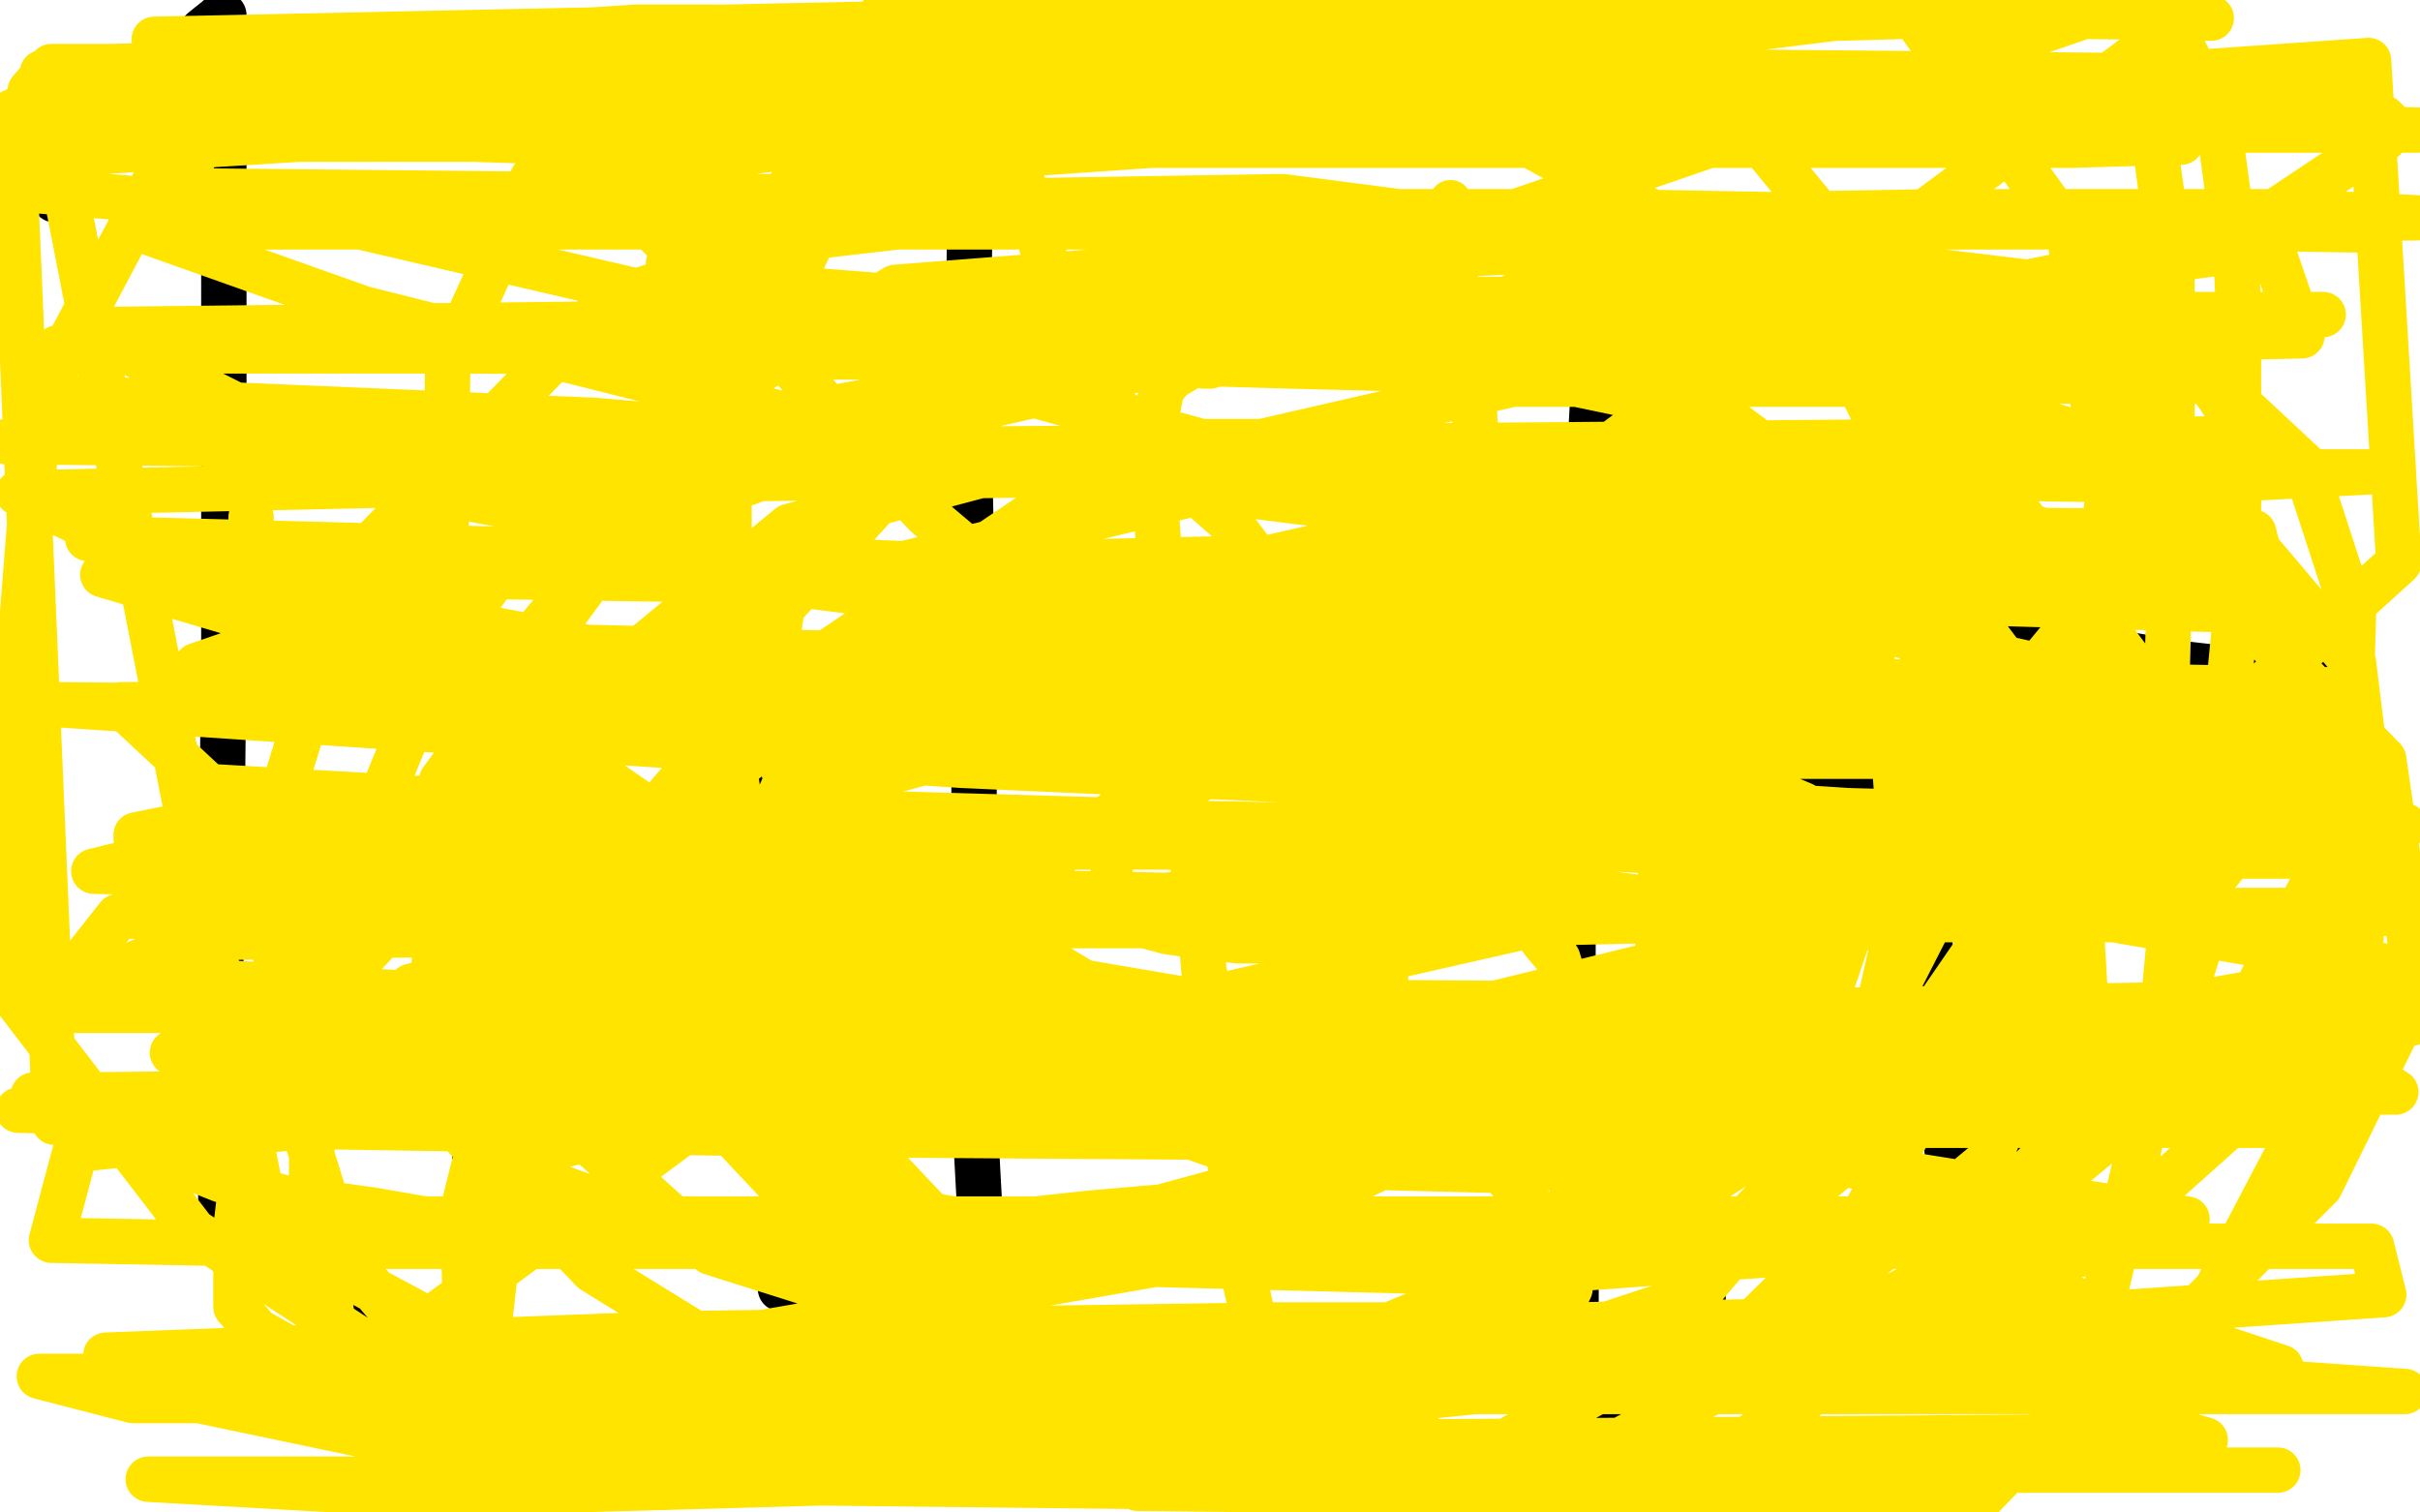 <?xml version="1.0" standalone="no"?>
<!DOCTYPE svg PUBLIC "-//W3C//DTD SVG 1.1//EN"
"http://www.w3.org/Graphics/SVG/1.1/DTD/svg11.dtd">

<svg width="800" height="500" version="1.1" xmlns="http://www.w3.org/2000/svg" xmlns:xlink="http://www.w3.org/1999/xlink" style="stroke-antialiasing: false"><desc>This SVG has been created on https://colorillo.com/</desc><rect x='0' y='0' width='800' height='500' style='fill: rgb(255,255,255); stroke-width:0' /><polyline points="143,245 144,245 144,245 152,242 152,242 155,241 155,241 169,239 169,239 188,237 188,237 208,235 208,235 218,234 218,234 223,232 223,232 225,232 225,232 226,232 226,232 228,232 228,232" style="fill: none; stroke: #ffffff; stroke-width: 15; stroke-linejoin: round; stroke-linecap: round; stroke-antialiasing: false; stroke-antialias: 0; opacity: 1.0"/>
<polyline points="157,153 159,152 159,152 165,150 165,150 183,148 183,148 212,145 212,145 244,143 244,143 296,143 296,143 351,143 351,143 367,143 367,143 386,143 386,143 391,143 391,143 389,143" style="fill: none; stroke: #ffffff; stroke-width: 15; stroke-linejoin: round; stroke-linecap: round; stroke-antialiasing: false; stroke-antialias: 0; opacity: 1.0"/>
<polyline points="156,251 156,250 156,250 157,250 157,250 159,249 159,249 161,248 161,248 167,247 167,247 172,244 172,244 182,241 182,241 201,236 201,236 212,232 217,231 220,230 223,228 230,228 231,228 236,228 241,228 242,228 244,228 245,228 246,228 247,228 247,229 247,231 247,239 249,249 252,275 255,328 260,398 267,470" style="fill: none; stroke: #000000; stroke-width: 15; stroke-linejoin: round; stroke-linecap: round; stroke-antialiasing: false; stroke-antialias: 0; opacity: 1.0"/>
<polyline points="155,246 156,246 156,246 156,248 156,248 156,250 156,250 157,261 157,261 157,289 157,289 157,328 157,328 157,393 157,393 158,467 158,467" style="fill: none; stroke: #000000; stroke-width: 15; stroke-linejoin: round; stroke-linecap: round; stroke-antialiasing: false; stroke-antialias: 0; opacity: 1.0"/>
<polyline points="258,426 259,426 259,426 261,426 261,426 264,426 264,426 266,426 266,426 274,425 274,425 290,425 290,425 307,425 307,425 310,425 310,425 316,426 316,426 324,426 324,426 324,425 324,420 324,402 322,365 322,292 322,219 320,131 321,26" style="fill: none; stroke: #000000; stroke-width: 15; stroke-linejoin: round; stroke-linecap: round; stroke-antialiasing: false; stroke-antialias: 0; opacity: 1.0"/>
<polyline points="319,23 320,23 320,23 322,23 322,23 332,23 332,23 353,23 353,23 386,21 386,21 430,21 430,21 471,21 471,21 505,21 505,21 514,21 514,21 537,21 537,21 545,21 545,21 543,23 542,35 534,75 527,124 524,177 520,238 520,301 520,331 521,394 521,451 521,495" style="fill: none; stroke: #000000; stroke-width: 15; stroke-linejoin: round; stroke-linecap: round; stroke-antialiasing: false; stroke-antialias: 0; opacity: 1.0"/>
<polyline points="529,474 530,474 530,474 530,473 530,473 535,472 535,472 538,470 538,470 543,469 543,469 545,468 545,468 546,467 546,467 550,466 550,466 554,465 554,465 556,464 556,464 557,464 557,464 559,463 559,463 561,462 561,462 562,462 563,461 563,460 563,458 563,450 563,440 563,414 563,397 557,356 553,319 551,297 550,274 549,266 548,262 548,261 549,261 554,261 574,261 589,262 610,262 629,262 635,262 637,262 637,269 637,272 637,289 638,312 641,340 642,362 644,384 645,404 645,406 645,407 645,406 647,405 651,402 657,398 662,396 665,394 669,393 670,392 671,392 671,391 671,390 671,387 671,382 671,373 671,353 671,332 669,309 667,282 667,268 665,255 665,247 663,233 663,224 661,218 661,216 660,214 660,213 660,212 659,212 659,211 659,210 660,210 662,210 674,211 718,219 770,225" style="fill: none; stroke: #000000; stroke-width: 15; stroke-linejoin: round; stroke-linecap: round; stroke-antialiasing: false; stroke-antialias: 0; opacity: 1.0"/>
<polyline points="141,438 141,437 141,437 140,437 140,437 132,434 132,434 113,429 113,429 91,422 91,422 79,417 79,417 78,416 78,416 76,415 76,415 75,414 75,414 74,411 74,411 73,404 73,404 73,395 73,395 73,387 73,387 73,367 73,367 73,334 73,334 73,312 73,312 74,214 74,214 74,138 74,138 74,95 74,95 74,39 74,39 74,19 74,19 74,13 74,13 74,9 74,9 74,8 74,8 74,7 74,6 74,5 73,5 72,6 67,10 48,30 18,66" style="fill: none; stroke: #000000; stroke-width: 15; stroke-linejoin: round; stroke-linecap: round; stroke-antialiasing: false; stroke-antialias: 0; opacity: 1.0"/>
<circle cx="366.5" cy="66.5" r="7" style="fill: #ffe400; stroke-antialiasing: false; stroke-antialias: 0; opacity: 1.0"/>
<circle cx="429.5" cy="66.5" r="7" style="fill: #ffe400; stroke-antialiasing: false; stroke-antialias: 0; opacity: 1.0"/>
<circle cx="479.5" cy="66.5" r="7" style="fill: #ffe400; stroke-antialiasing: false; stroke-antialias: 0; opacity: 1.0"/>
<circle cx="482.5" cy="86.5" r="7" style="fill: #ffe400; stroke-antialiasing: false; stroke-antialias: 0; opacity: 1.0"/>
<circle cx="450.5" cy="83.5" r="7" style="fill: #ffe400; stroke-antialiasing: false; stroke-antialias: 0; opacity: 1.0"/>
<circle cx="428.5" cy="85.5" r="7" style="fill: #ffe400; stroke-antialiasing: false; stroke-antialias: 0; opacity: 1.0"/>
<circle cx="372.5" cy="93.5" r="7" style="fill: #ffe400; stroke-antialiasing: false; stroke-antialias: 0; opacity: 1.0"/>
<circle cx="376.5" cy="121.5" r="7" style="fill: #ffe400; stroke-antialiasing: false; stroke-antialias: 0; opacity: 1.0"/>
<polyline points="398,121 399,121 399,121 400,121 400,121" style="fill: none; stroke: #ffe400; stroke-width: 15; stroke-linejoin: round; stroke-linecap: round; stroke-antialiasing: false; stroke-antialias: 0; opacity: 1.0"/>
<circle cx="441.5" cy="120.5" r="7" style="fill: #ffe400; stroke-antialiasing: false; stroke-antialias: 0; opacity: 1.0"/>
<circle cx="477.5" cy="128.5" r="7" style="fill: #ffe400; stroke-antialiasing: false; stroke-antialias: 0; opacity: 1.0"/>
<circle cx="397.5" cy="204.5" r="7" style="fill: #ffe400; stroke-antialiasing: false; stroke-antialias: 0; opacity: 1.0"/>
<circle cx="367.5" cy="288.5" r="7" style="fill: #ffe400; stroke-antialiasing: false; stroke-antialias: 0; opacity: 1.0"/>
<circle cx="404.5" cy="290.5" r="7" style="fill: #ffe400; stroke-antialiasing: false; stroke-antialias: 0; opacity: 1.0"/>
<polyline points="447,274 447,273 447,273 447,272 447,272" style="fill: none; stroke: #ffe400; stroke-width: 15; stroke-linejoin: round; stroke-linecap: round; stroke-antialiasing: false; stroke-antialias: 0; opacity: 1.0"/>
<polyline points="458,224 459,224 459,224 460,223 460,223 463,223 463,223 464,223 464,223 469,223 469,223 471,223 471,223 473,223 473,223" style="fill: none; stroke: #ffe400; stroke-width: 15; stroke-linejoin: round; stroke-linecap: round; stroke-antialiasing: false; stroke-antialias: 0; opacity: 1.0"/>
<polyline points="481,231 481,230 481,230 480,236 480,236" style="fill: none; stroke: #ffe400; stroke-width: 15; stroke-linejoin: round; stroke-linecap: round; stroke-antialiasing: false; stroke-antialias: 0; opacity: 1.0"/>
<circle cx="476.5" cy="343.5" r="7" style="fill: #ffe400; stroke-antialiasing: false; stroke-antialias: 0; opacity: 1.0"/>
<polyline points="451,442 451,443 451,443 450,443 450,443 447,443 447,443 441,443 441,443 438,443 438,443 431,443 431,443 423,443 423,443 419,441 419,441 418,440 418,440 416,437 416,437 414,435 414,435 413,430 413,430 411,421 411,421 409,398 409,398 405,376 405,376 403,350 403,350 402,334 402,334 400,329 398,321 397,309 397,307 397,301 395,291 393,276 390,260 387,231 386,220 385,210 382,196 383,180 382,166 382,155 382,143 382,139 383,134 384,129 387,125 392,122 402,113 416,104 422,100 430,97 438,93 449,91 458,89 461,88 463,88 465,88 470,88 476,88 478,90 482,95 486,109 487,128 488,148 488,160 488,184 488,209 488,228 488,244 488,250 488,254 487,257 486,259 485,262 482,265 478,271 470,278 461,285 453,294 449,299 444,303 439,305 434,308 426,310 425,310 420,311 416,311 409,311 393,309 386,308 367,303 353,300 319,286 312,284 294,279 274,270 264,261 260,257 258,252 256,242 256,239 256,226 257,211 259,198 261,192 265,181 276,171 285,167 295,162 315,154 335,151 359,151 389,151 409,151 440,151 460,153 478,155 497,159 517,163 535,166 542,167 556,169 571,170 580,175 590,178 602,181 606,184 610,189 614,192 615,194 615,197 615,201 613,208 612,214 611,219 608,223 605,227 599,234 589,241 569,248 548,254 530,259 502,267 478,268 468,268 459,267 451,266 441,260 418,257 401,248 368,228 338,197 306,170 279,141 252,110 221,81 201,61 183,47 180,42 177,36 176,30 175,28 175,25 175,20 175,19 177,15 185,12 190,11 195,10 210,9 237,9 265,10 280,11 298,16 313,22 318,36 322,41 331,47 336,56 341,67 344,80 347,91 351,110 364,131 378,142 390,158 406,172 415,184 421,192 430,205 447,212 458,220 464,230 474,239 482,255 489,272 492,280 500,297 510,311 515,317 518,327 522,336 524,344 527,348 529,352 531,355 532,357 532,359 532,360 532,361 532,363 531,365 529,366 521,367 508,368 493,368 488,367 486,367 483,365 479,363 475,361 471,360 465,358 463,356 461,355 461,354 460,351 458,347 458,333 458,307 458,283 459,262 460,247 461,235 461,218 461,207 462,190 463,171 465,158 466,148 466,142 466,132 469,127 471,120 473,117 475,113 479,111 484,107 491,104 500,98 511,94 515,93 520,91 522,90 526,88 528,88 532,86 535,86 537,86 539,86 541,86 543,86 543,87 544,88 544,89 545,105 545,129 543,150 540,173 533,194 529,200 525,205 521,210 508,215 501,219 489,224 469,230 456,235 436,240 421,247 406,252 400,256 390,261 382,265 378,268 368,270 356,275 347,280 332,286 327,289 323,291 320,292 313,293 310,293 308,293 303,293 282,289 277,288 262,286 245,282 227,275 215,268 202,259 195,252 185,249 180,246 177,242 174,237 174,233 174,223 174,214 178,208 188,196 209,178 230,166 265,153 314,137 349,129 384,120 427,111 476,103 514,99 553,99 594,99 621,99 636,99 656,99 666,98 677,98 685,98 689,98 694,98 700,98 702,98 704,98 706,98 707,98 707,100 708,103 709,111 709,132 707,155 703,184 697,205 688,234 678,259 659,278 644,291 625,302 599,315 584,328 572,341 555,351 544,358 528,364 512,369 485,380 474,383 449,387 430,390 406,393 384,399 361,401 333,404 311,406 289,409 261,410 236,410 206,410 174,407 146,404 123,400 94,396 73,390 53,382 32,374 18,366 4,37 37,22 715,3 733,38 739,82 740,101 740,148 740,194 735,245 730,304 710,367 696,427 681,468 655,495 376,492 334,441 284,386 251,316 240,232 239,142 280,55 783,20 793,186 729,244 693,272 591,312 536,332 395,331 307,316 273,298 242,274 242,253 253,207 302,153 330,130 420,87 526,82 611,83 672,105 696,127 699,150 692,198 639,262 547,343 393,416 215,447 125,449 708,17 718,88 718,161 716,238 683,308 616,379 552,431 476,456 402,458 345,441 292,385 251,314 241,245 241,161 254,75 294,0 491,3 539,62 548,105 550,262 548,314 511,420 455,480 159,469 64,407 5,330 1,286 13,132 67,30 548,6 614,86 635,174 636,267 616,355 589,395 539,454 473,490 421,490 345,466 265,397 193,323 147,226 148,120 176,59 631,3 684,77 697,169 685,274 617,400 523,493 162,489 160,453 168,383 207,279 245,235 356,160 500,127 633,127 723,154 778,219 784,268 778,340 726,439 171,482 113,414 92,346 90,273 117,186 202,99 302,67 424,65 524,78 611,120 640,178 644,211 644,293 600,379 527,456 164,493 110,437 103,388 104,317 146,215 183,164 296,95 462,82 601,85 701,97 762,154 778,203 776,271 738,342 646,418 534,477 395,485 273,480 215,477 128,464 85,440 78,432 78,406 84,354 156,278 263,195 408,160 578,160 640,162 737,199 788,251 799,327 767,392 684,475 178,479 154,439 153,400 171,328 193,293 297,212 461,175 631,175 745,176 784,330 690,414 563,449 516,457 404,459 333,446 273,408 242,375 240,352 241,301 267,242 293,220 360,203 461,201 537,201 596,209 619,219 626,248 627,262 601,339 579,367 500,421 395,465 321,467 256,457 196,420 152,374 143,332 146,258 205,178 247,140 367,118 483,119 569,137 643,192 680,241 683,300 683,324 657,384 593,437 520,458 433,458 330,444 235,414 184,368 172,354 161,318 162,282 204,221 261,174 366,146 461,146 561,159 608,181 657,235 687,290 690,340 678,396 624,443 556,491 484,494 441,494 372,477 314,434 266,377 258,317 275,270 327,231 423,216 512,214 592,217 644,243 663,269 664,295 647,332 624,353 559,395 461,414 382,414 303,401 248,372 223,349 221,329 232,290 291,244 334,233 440,229 543,229 617,232 653,258 662,279 663,300 641,332 621,351 566,382 499,387 420,385 340,357 294,318 274,301 273,286 277,266 287,257 328,246 417,244 507,244 565,253 596,266 602,278 602,294 587,313 547,335 485,340 458,340 404,340 362,327 347,318 345,315 345,311 363,298 407,294 475,294 521,294 559,299 568,303 569,308 567,312 546,319 489,333 396,337 291,337 195,335 140,333 134,331 134,329 136,326 159,321 206,321 331,321 411,339 481,369 515,409 519,426 514,436 482,456 408,470 313,472 201,468 89,408 14,24 139,22 266,19 383,23 495,42 553,74 652,149 712,229 719,291 714,344 669,389 609,413 499,421 383,418 233,410 162,384 752,250 539,250 291,240 65,220 693,4 731,6 523,3 51,13 238,22 430,29 525,35 696,40 799,43 631,43 423,40 312,36 77,29 59,61 261,108 476,168 570,197 763,240 20,233 318,253 519,262 611,268 795,273 760,270 554,229 335,199 135,161 10,131 197,139 404,157 512,164 714,191 754,195 534,179 319,152 120,102 44,75 241,75 341,75 554,75 750,75 780,76 578,73 367,73 265,73 59,66 54,63 254,65 462,71 654,74 749,76 761,111 579,115 366,117 150,116 32,116 19,115 222,115 427,121 630,126 730,126 743,145 522,147 250,149 26,146 2,146 199,148 410,154 613,161 751,202 503,195 219,183 29,178 238,190 453,217 666,246 759,257 728,295 525,297 404,297 207,299 39,303 24,322 163,330 354,332 454,334 646,336 798,338 764,347 578,347 392,347 303,347 127,347 57,348 251,348 354,348 575,350 778,352 792,361 695,361 501,361 304,361 123,361 25,362 11,362 12,362 17,362 108,362 299,362 512,362 712,362 767,372 667,372 459,372 265,372 73,369 6,367 262,369 569,369 754,365 633,365 345,365 62,365 18,371 266,375 560,377 723,403 586,403 303,403 79,403 85,410 299,412 409,412 633,412 754,452 643,456 335,461 235,463 44,463 13,455 97,455 342,452 636,449 729,476 472,483 350,488 137,494 49,489 143,489 357,486 575,486 753,486 732,486 535,486 282,483 147,480 42,458 236,458 454,455 652,450 795,460 598,460 498,460 301,460 112,460 35,448 219,441 422,438 521,438 686,435 788,428 784,412 608,412 498,412 306,412 128,412 17,410 25,380 144,368 319,366 493,359 622,349 664,342 734,333 755,329 757,329 756,329 726,332 609,334 399,334 202,334 10,334 64,310 288,307 518,303 691,301 756,301 784,301 699,304 559,304 472,306 310,306 189,306 115,306 95,306 94,306 99,301 195,300 387,300 586,300 683,300 791,302 599,299 386,296 186,292 31,288 64,280 242,280 439,280 533,280 681,280 792,280 772,279 624,279 524,279 333,279 165,279 76,279 45,277 45,276 70,271 229,269 437,273 632,273 791,275 778,283 576,283 362,271 156,265 69,260 40,233 232,231 429,231 529,231 677,228 770,228 767,228 602,225 399,219 194,214 58,188 266,188 477,183 673,183 748,192 664,192 473,192 257,192 60,189 6,163 190,159 414,156 611,156 783,156 727,159 527,156 297,149 100,145 28,109 209,107 417,104 517,104 698,104 768,104 646,104 557,104 403,101 294,98 230,93 221,88 221,87 262,79 314,73 463,73 641,70 758,70 799,72 693,73 534,70 428,70 159,70 96,70 0,62 3,52 99,46 271,46 463,46 530,46 641,46 704,47 721,47 720,47 719,47 685,48 563,48 391,48 215,48 98,44 16,42 0,41 0,40 1,39 96,32 242,29 339,29 588,29 645,29 745,29 780,30 674,30 491,30 393,30 210,30 72,30 10,30 17,22 144,22 344,22 435,22 592,24 704,25 769,34 788,39 789,40 788,46 731,84 692,89 591,109 473,115 372,118 275,118 196,118 176,118 181,117 191,116 238,112 310,106 396,99 469,99 510,99 578,99 619,104 629,112 630,119 628,139 607,163 576,188 519,215 478,224 386,226 286,226 196,222 112,213 34,190 792,320 678,340 555,344 420,344 311,321 198,274 116,219 93,197 83,180 83,171" style="fill: none; stroke: #ffe400; stroke-width: 15; stroke-linejoin: round; stroke-linecap: round; stroke-antialiasing: false; stroke-antialias: 0; opacity: 1.0"/>
</svg>

